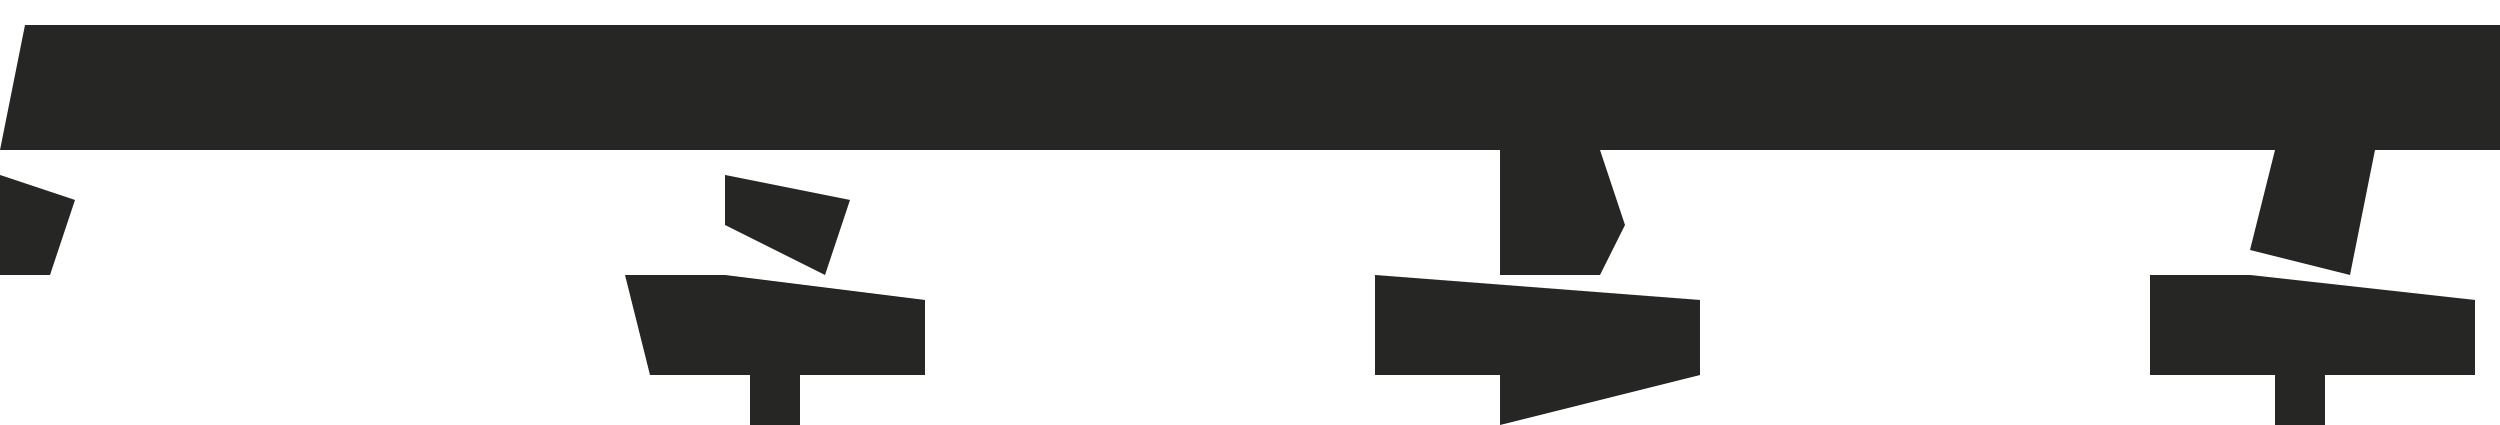 <?xml version="1.0" encoding="UTF-8"?>
<svg version="1.1" xmlns="http://www.w3.org/2000/svg" width="100" height="17">
<path d="M0,0 L99,0 L99,5 L63,5 L64,8 L63,10 L59,10 L59,5 L-1,5 Z M1,1 Z M3,1 Z M7,1 Z M10,1 Z M13,1 Z M16,1 Z M19,1 Z M22,1 Z M25,1 Z M28,1 Z M31,1 Z M34,1 Z M37,1 Z M40,1 Z M44,1 Z M47,1 Z M50,1 Z M53,1 Z M56,1 Z M59,1 Z M62,1 Z M65,1 Z M68,1 Z M71,1 Z M74,1 Z M77,1 Z M80,1 Z M83,1 Z M87,1 Z M90,1 Z M93,1 Z M96,1 Z M59,4 Z M62,4 Z M61,5 Z " fill="#262625" transform="translate(1,1)"/>
<path d="M0,0 L13,1 L13,4 L5,6 L5,4 L0,4 Z " fill="#262625" transform="translate(55,11)"/>
<path d="M0,0 L4,0 L13,1 L13,4 L7,4 L7,6 L5,6 L5,4 L0,4 Z " fill="#262625" transform="translate(86,11)"/>
<path d="M0,0 L4,0 L12,1 L12,4 L7,4 L7,6 L5,6 L5,4 L1,4 Z " fill="#262625" transform="translate(25,11)"/>
<path d="M0,0 L4,0 L3,5 L-1,4 Z " fill="#262625" transform="translate(91,6)"/>
<path d="M0,0 L5,1 L4,4 L0,2 Z " fill="#262625" transform="translate(29,7)"/>
<path d="M0,0 L3,1 L2,4 L0,4 Z " fill="#262625" transform="translate(0,7)"/>
<path d="M0,0 Z " fill="#262625" transform="translate(96,7)"/>
<path d="M0,0 L2,1 Z " fill="#262625" transform="translate(84,6)"/>
<path d="M0,0 L2,1 Z " fill="#272725" transform="translate(81,6)"/>
<path d="M0,0 L2,1 Z " fill="#272725" transform="translate(78,6)"/>
<path d="M0,0 L2,1 Z " fill="#272725" transform="translate(75,6)"/>
<path d="M0,0 L2,1 Z " fill="#272725" transform="translate(38,6)"/>
<path d="M0,0 L2,1 Z " fill="#272725" transform="translate(35,6)"/>
<path d="M0,0 Z " fill="#272725" transform="translate(97,16)"/>
<path d="M0,0 Z " fill="#272726" transform="translate(94,16)"/>
<path d="M0,0 Z " fill="#272726" transform="translate(89,16)"/>
<path d="M0,0 Z " fill="#272726" transform="translate(66,16)"/>
<path d="M0,0 Z " fill="#272726" transform="translate(63,16)"/>
<path d="M0,0 Z " fill="#272726" transform="translate(56,16)"/>
<path d="M0,0 Z " fill="#272726" transform="translate(33,16)"/>
<path d="M0,0 Z " fill="#272725" transform="translate(34,10)"/>
<path d="M0,0 Z " fill="#272726" transform="translate(58,9)"/>
<path d="M0,0 Z " fill="#272726" transform="translate(89,7)"/>
<path d="M0,0 Z " fill="#262625" transform="translate(86,7)"/>
<path d="M0,0 Z " fill="#262625" transform="translate(83,7)"/>
<path d="M0,0 Z " fill="#262625" transform="translate(80,7)"/>
<path d="M0,0 Z " fill="#262625" transform="translate(77,7)"/>
<path d="M0,0 Z " fill="#272726" transform="translate(74,7)"/>
<path d="M0,0 Z " fill="#262625" transform="translate(71,7)"/>
<path d="M0,0 Z " fill="#272726" transform="translate(68,7)"/>
<path d="M0,0 Z " fill="#262625" transform="translate(65,7)"/>
<path d="M0,0 Z " fill="#262625" transform="translate(58,7)"/>
<path d="M0,0 Z " fill="#262625" transform="translate(49,7)"/>
<path d="M0,0 Z " fill="#262626" transform="translate(46,7)"/>
<path d="M0,0 Z " fill="#262625" transform="translate(43,7)"/>
<path d="M0,0 Z " fill="#272726" transform="translate(40,7)"/>
<path d="M0,0 Z " fill="#272725" transform="translate(37,7)"/>
<path d="M0,0 Z " fill="#262626" transform="translate(34,7)"/>
<path d="M0,0 Z " fill="#272725" transform="translate(27,7)"/>
<path d="M0,0 Z " fill="#262626" transform="translate(25,7)"/>
<path d="M0,0 Z " fill="#262625" transform="translate(22,7)"/>
<path d="M0,0 Z " fill="#272726" transform="translate(6,7)"/>
<path d="M0,0 Z " fill="#262625" transform="translate(3,7)"/>
<path d="M0,0 Z " fill="#272725" transform="translate(97,6)"/>
<path d="M0,0 Z " fill="#272725" transform="translate(88,6)"/>
<path d="M0,0 Z " fill="#272726" transform="translate(72,6)"/>
<path d="M0,0 Z " fill="#272726" transform="translate(69,6)"/>
<path d="M0,0 Z " fill="#272725" transform="translate(66,6)"/>
<path d="M0,0 Z " fill="#272725" transform="translate(57,6)"/>
<path d="M0,0 Z " fill="#272725" transform="translate(54,6)"/>
<path d="M0,0 Z " fill="#272726" transform="translate(51,6)"/>
<path d="M0,0 Z " fill="#272725" transform="translate(48,6)"/>
<path d="M0,0 Z " fill="#272725" transform="translate(45,6)"/>
<path d="M0,0 Z " fill="#272726" transform="translate(42,6)"/>
<path d="M0,0 Z " fill="#272726" transform="translate(26,6)"/>
<path d="M0,0 Z " fill="#272726" transform="translate(23,6)"/>
<path d="M0,0 Z " fill="#272726" transform="translate(20,6)"/>
<path d="M0,0 Z " fill="#272726" transform="translate(17,6)"/>
<path d="M0,0 Z " fill="#272726" transform="translate(14,6)"/>
<path d="M0,0 Z " fill="#262625" transform="translate(11,6)"/>
<path d="M0,0 Z " fill="#272726" transform="translate(8,6)"/>
<path d="M0,0 Z " fill="#272725" transform="translate(5,6)"/>
<path d="M0,0 Z " fill="#272725" transform="translate(2,6)"/>
</svg>
